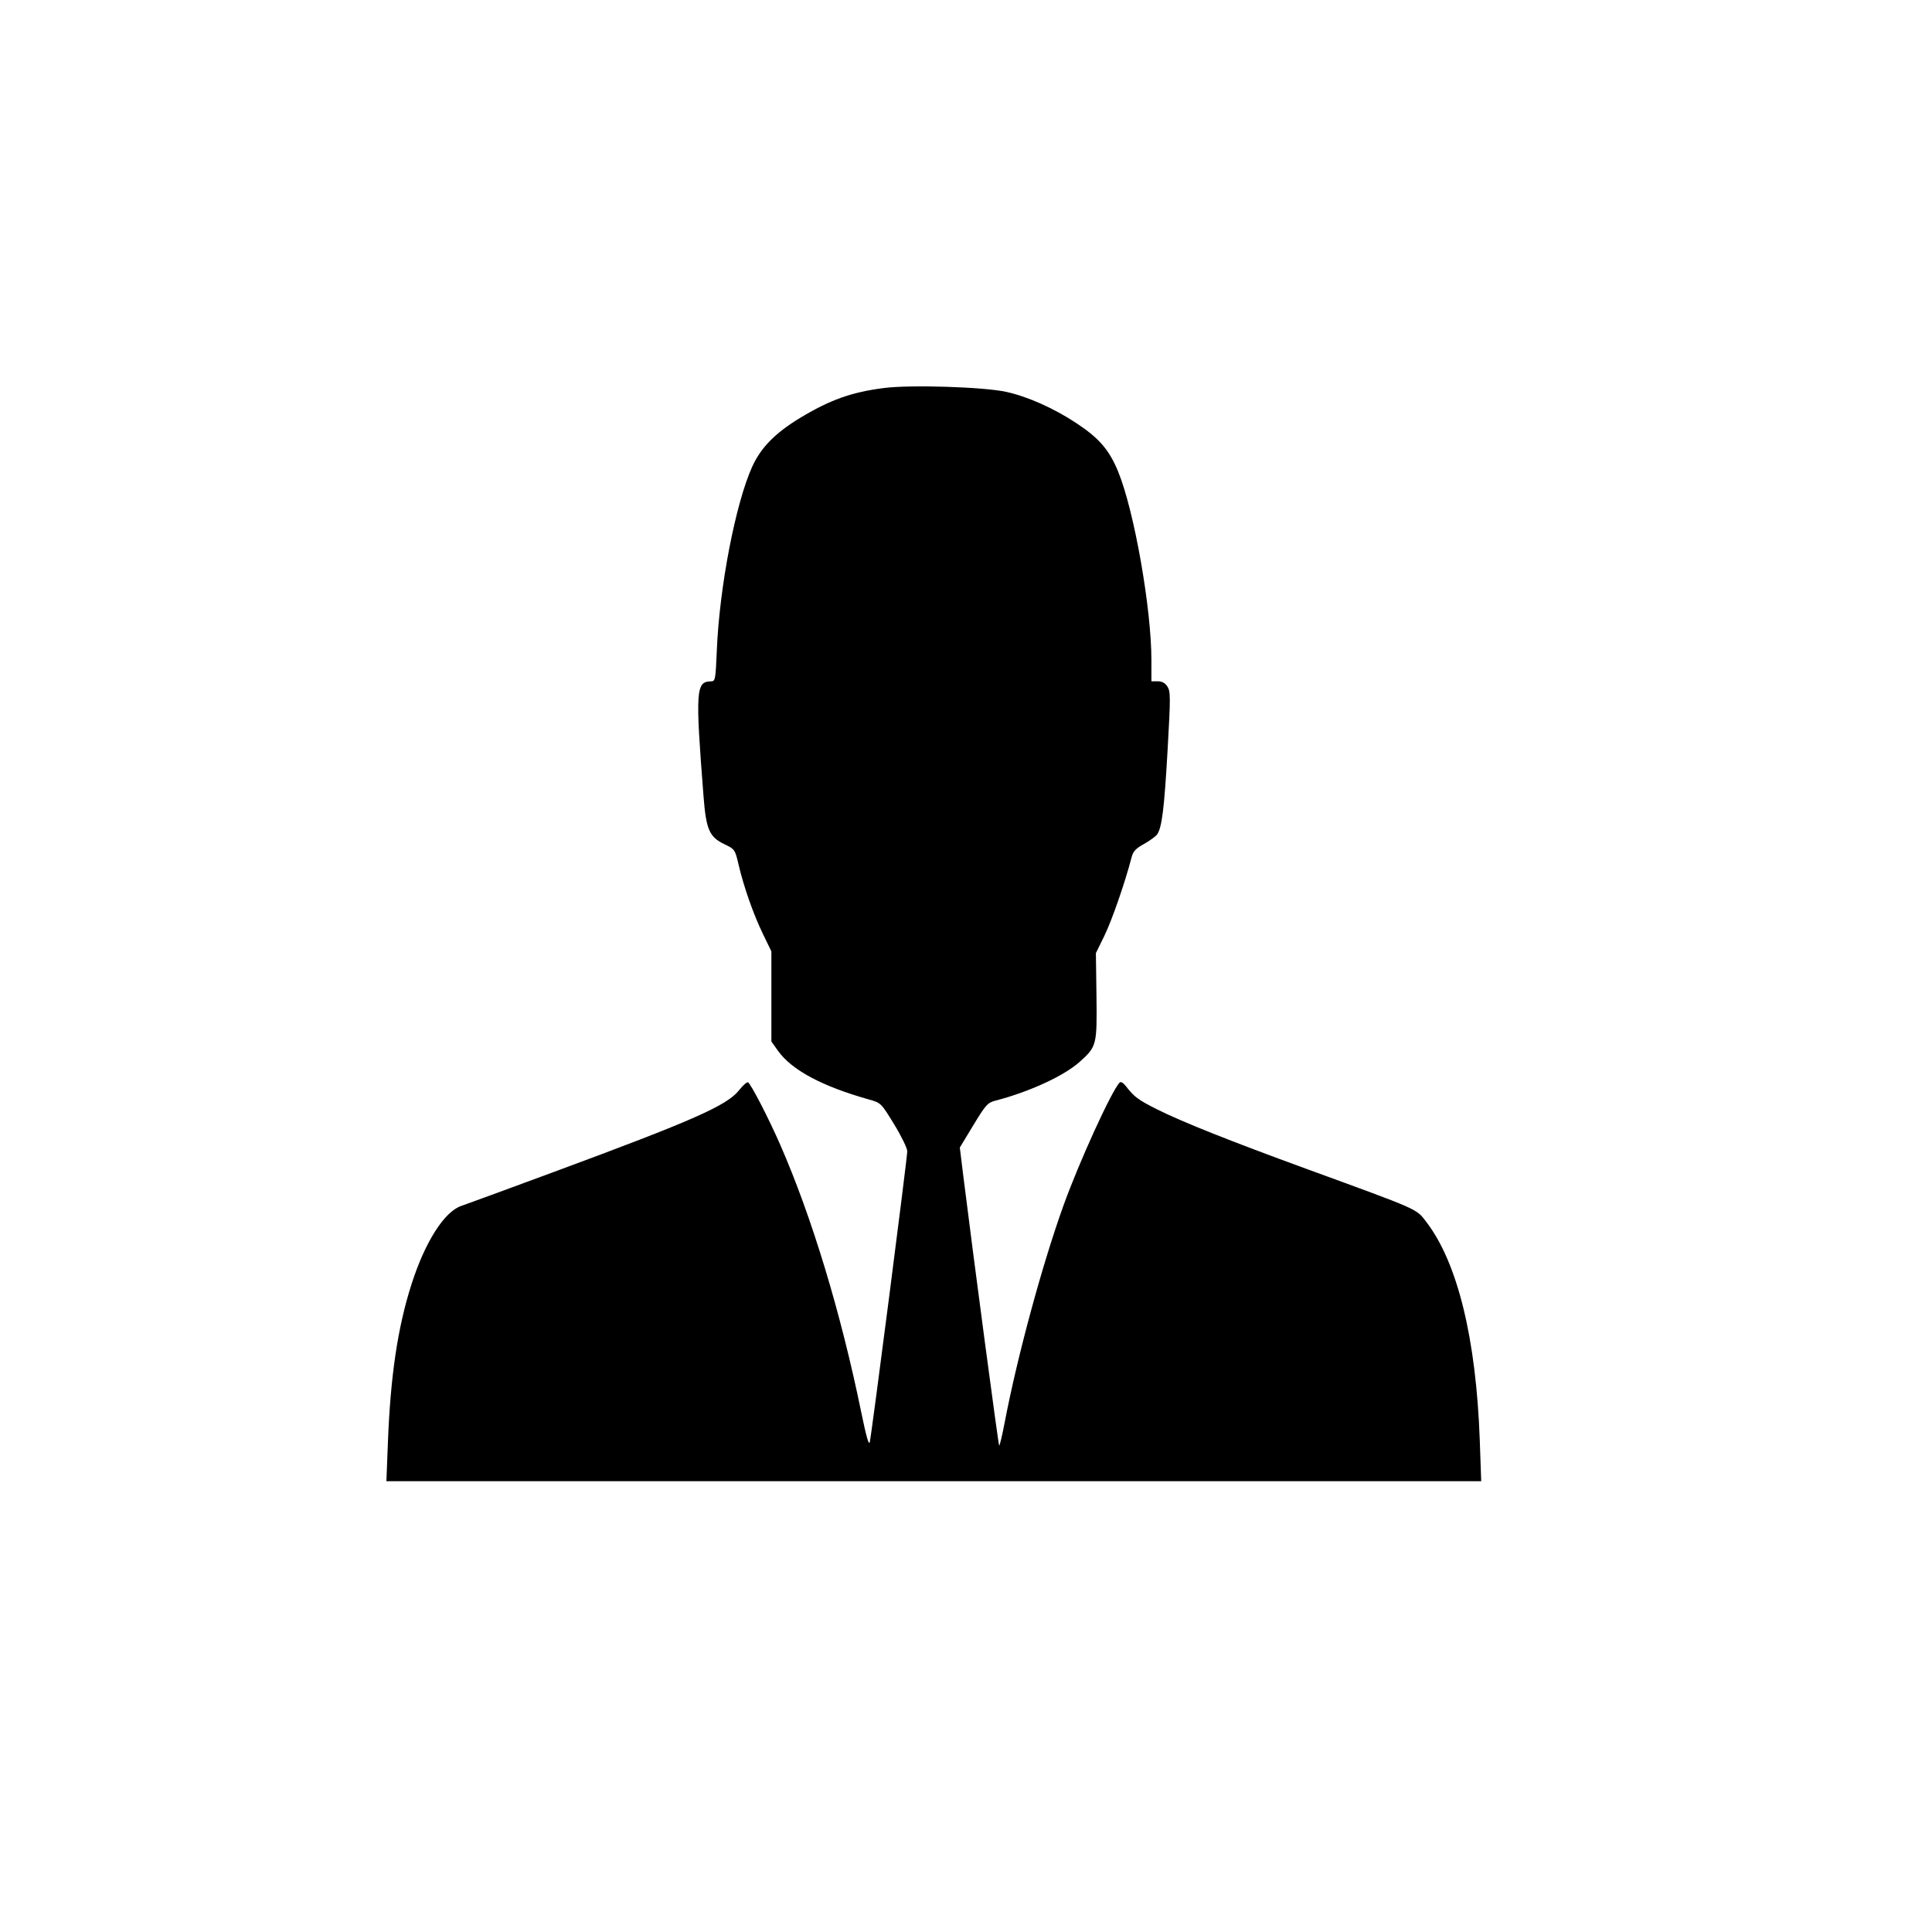 <svg width="30" height="30" viewBox="0 0 30 30" fill="none" xmlns="http://www.w3.org/2000/svg">
<g clip-path="url(#clip0_2565_4097)">
<path fill-rule="evenodd" clip-rule="evenodd" d="M13.727 6.025C13.223 6.089 12.887 6.209 12.421 6.491C12.037 6.724 11.815 6.95 11.68 7.247C11.422 7.817 11.172 9.112 11.131 10.094C11.111 10.557 11.107 10.579 11.041 10.58C10.805 10.582 10.796 10.719 10.924 12.361C10.964 12.881 11.014 12.996 11.247 13.108C11.411 13.187 11.413 13.19 11.469 13.428C11.551 13.777 11.701 14.203 11.849 14.507L11.978 14.773V15.472V16.172L12.077 16.312C12.291 16.615 12.762 16.867 13.497 17.074C13.68 17.126 13.682 17.128 13.884 17.458C13.996 17.641 14.088 17.83 14.088 17.877C14.088 17.981 13.535 22.272 13.506 22.392C13.492 22.451 13.452 22.312 13.375 21.937C13.058 20.388 12.608 18.902 12.116 17.777C11.936 17.365 11.664 16.838 11.616 16.807C11.6 16.797 11.537 16.851 11.477 16.928C11.29 17.166 10.765 17.398 8.603 18.197C7.875 18.466 7.228 18.704 7.164 18.725C6.899 18.814 6.6 19.284 6.389 19.944C6.175 20.613 6.062 21.372 6.023 22.409L6 23H14.5H23L22.978 22.367C22.922 20.791 22.634 19.608 22.149 18.976C21.987 18.765 22.063 18.799 20.286 18.15C19.107 17.72 18.355 17.42 17.971 17.228C17.674 17.079 17.611 17.032 17.488 16.872C17.444 16.815 17.404 16.79 17.386 16.809C17.261 16.938 16.755 18.046 16.51 18.729C16.183 19.64 15.799 21.054 15.602 22.081C15.562 22.29 15.523 22.455 15.515 22.447C15.502 22.434 15.117 19.538 14.96 18.275L14.904 17.819L15.114 17.472C15.307 17.154 15.335 17.123 15.456 17.091C15.983 16.955 16.525 16.705 16.768 16.486C17.03 16.249 17.035 16.228 17.026 15.466L17.017 14.8L17.15 14.528C17.265 14.293 17.473 13.694 17.571 13.313C17.595 13.22 17.635 13.176 17.764 13.105C17.853 13.055 17.944 12.989 17.967 12.958C18.042 12.852 18.078 12.564 18.13 11.653C18.177 10.821 18.177 10.738 18.128 10.662C18.092 10.605 18.045 10.579 17.977 10.579H17.879V10.25C17.879 9.449 17.613 7.938 17.365 7.329C17.225 6.987 17.07 6.806 16.716 6.572C16.368 6.341 15.958 6.158 15.625 6.085C15.275 6.008 14.138 5.972 13.727 6.025Z" fill="black"/>
</g>
<defs>
<clipPath id="clip0_2565_4097">
<rect width="30" height="30" fill="white"/>
</clipPath>
</defs>
</svg>

